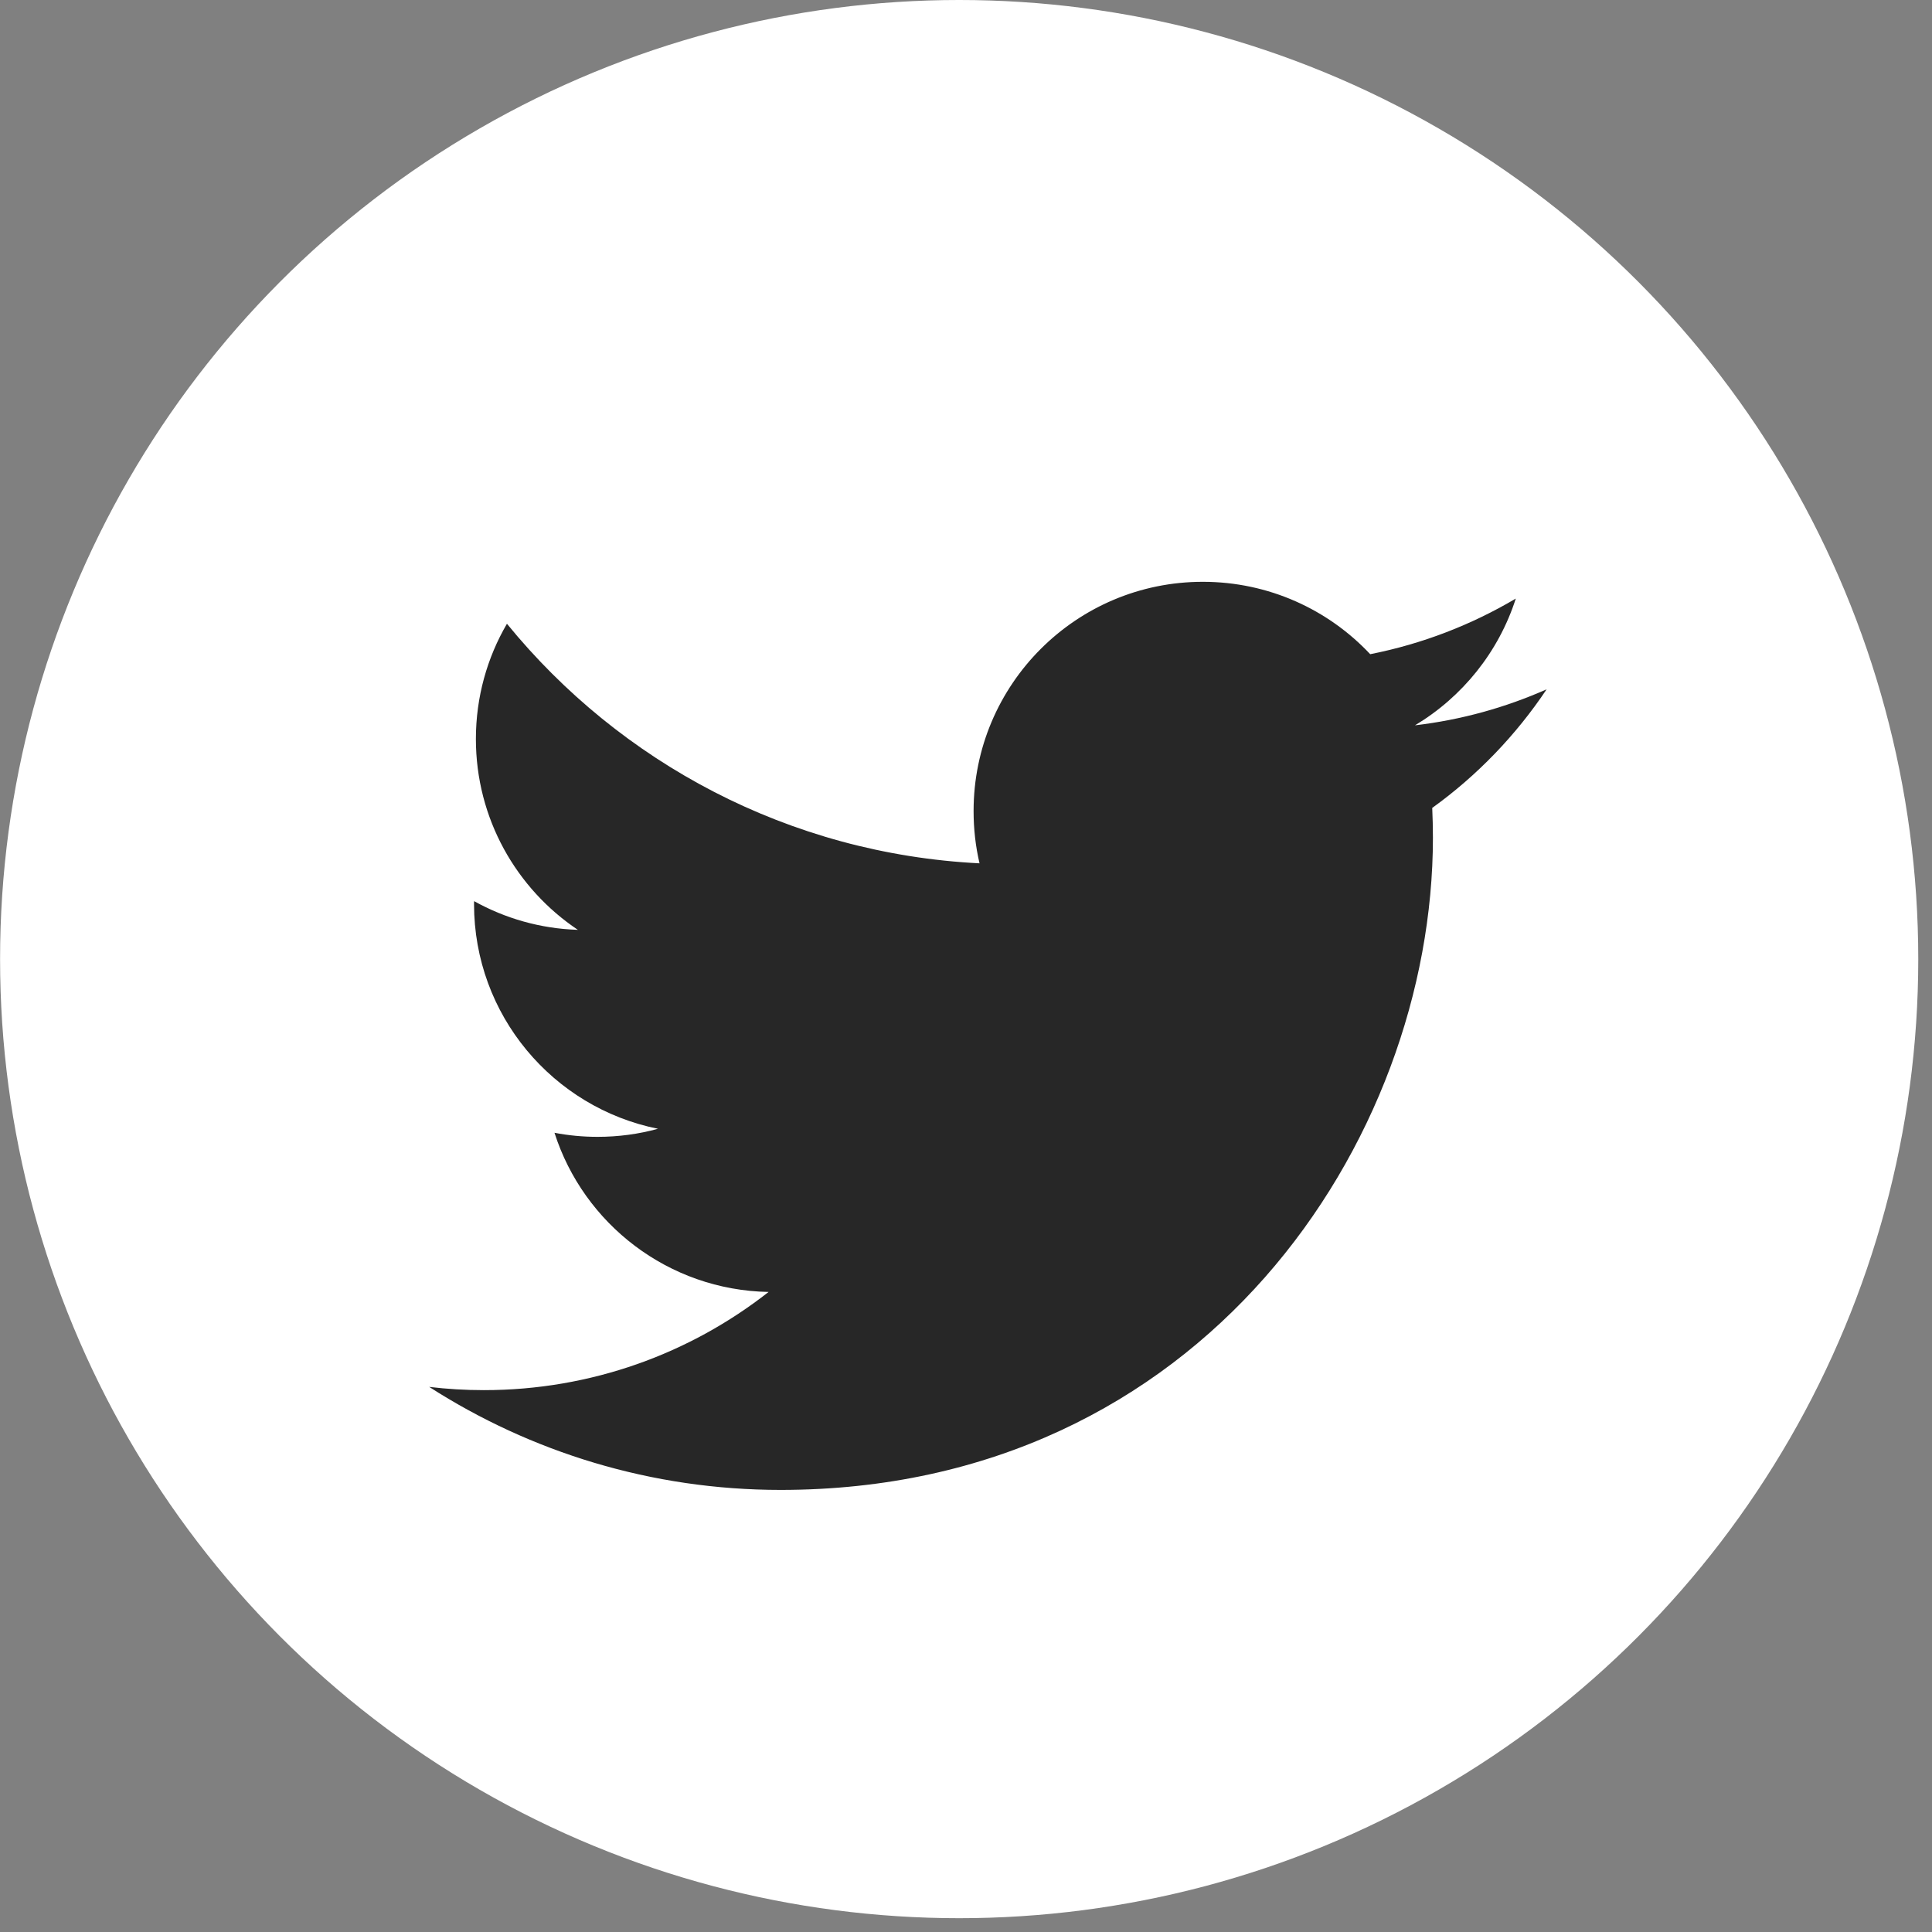 <?xml version="1.0" encoding="UTF-8"?>
<svg width="28px" height="28px" viewBox="0 0 28 28" version="1.1" xmlns="http://www.w3.org/2000/svg" xmlns:xlink="http://www.w3.org/1999/xlink">
    <rect x="0" y="0" width="28" height="28" fill="#808080" stroke="none"/>
    <!-- Generator: Sketch 42 (36781) - http://www.bohemiancoding.com/sketch -->
    <title>Twitter</title>
    <desc>Created with Sketch.</desc>
    <defs></defs>
    <g id="Welcome" stroke="none" stroke-width="1" fill="none" fill-rule="evenodd">
        <g id="Главная-в-виде-лендинга" transform="translate(-640, -3337)" fill-rule="nonzero">
            <g id="Group-3" transform="translate(0, 3203)">
                <g id="Twitter" transform="translate(640, 134)">
                    <g id="Group">
                        <ellipse id="Oval" fill="#FFFFFF" cx="13.901" cy="13.9" rx="13.9" ry="13.9"></ellipse>
                        <path d="M22.415,9.99 C21.819,10.254 21.179,10.433 20.507,10.512 C21.193,10.101 21.719,9.451 21.968,8.675 C21.326,9.055 20.614,9.332 19.858,9.481 C19.252,8.835 18.388,8.432 17.432,8.432 C15.597,8.432 14.11,9.92 14.11,11.754 C14.11,12.015 14.139,12.268 14.196,12.512 C11.435,12.373 8.986,11.05 7.347,9.04 C7.061,9.53 6.897,10.101 6.897,10.71 C6.897,11.863 7.484,12.88 8.375,13.476 C7.831,13.459 7.318,13.309 6.871,13.06 C6.87,13.074 6.87,13.088 6.87,13.102 C6.87,14.712 8.016,16.054 9.536,16.359 C9.257,16.436 8.963,16.476 8.661,16.476 C8.446,16.476 8.238,16.456 8.036,16.417 C8.458,17.737 9.685,18.697 11.139,18.724 C10.002,19.616 8.569,20.147 7.012,20.147 C6.745,20.147 6.48,20.131 6.22,20.1 C7.69,21.043 9.437,21.593 11.313,21.593 C17.424,21.593 20.767,16.53 20.767,12.139 C20.767,11.995 20.763,11.852 20.757,11.709 C21.407,11.241 21.97,10.656 22.415,9.99 L22.415,9.99 Z" id="Shape" fill="#272727"></path>
                    </g>
                </g>
            </g>
        </g>
    </g>
</svg>